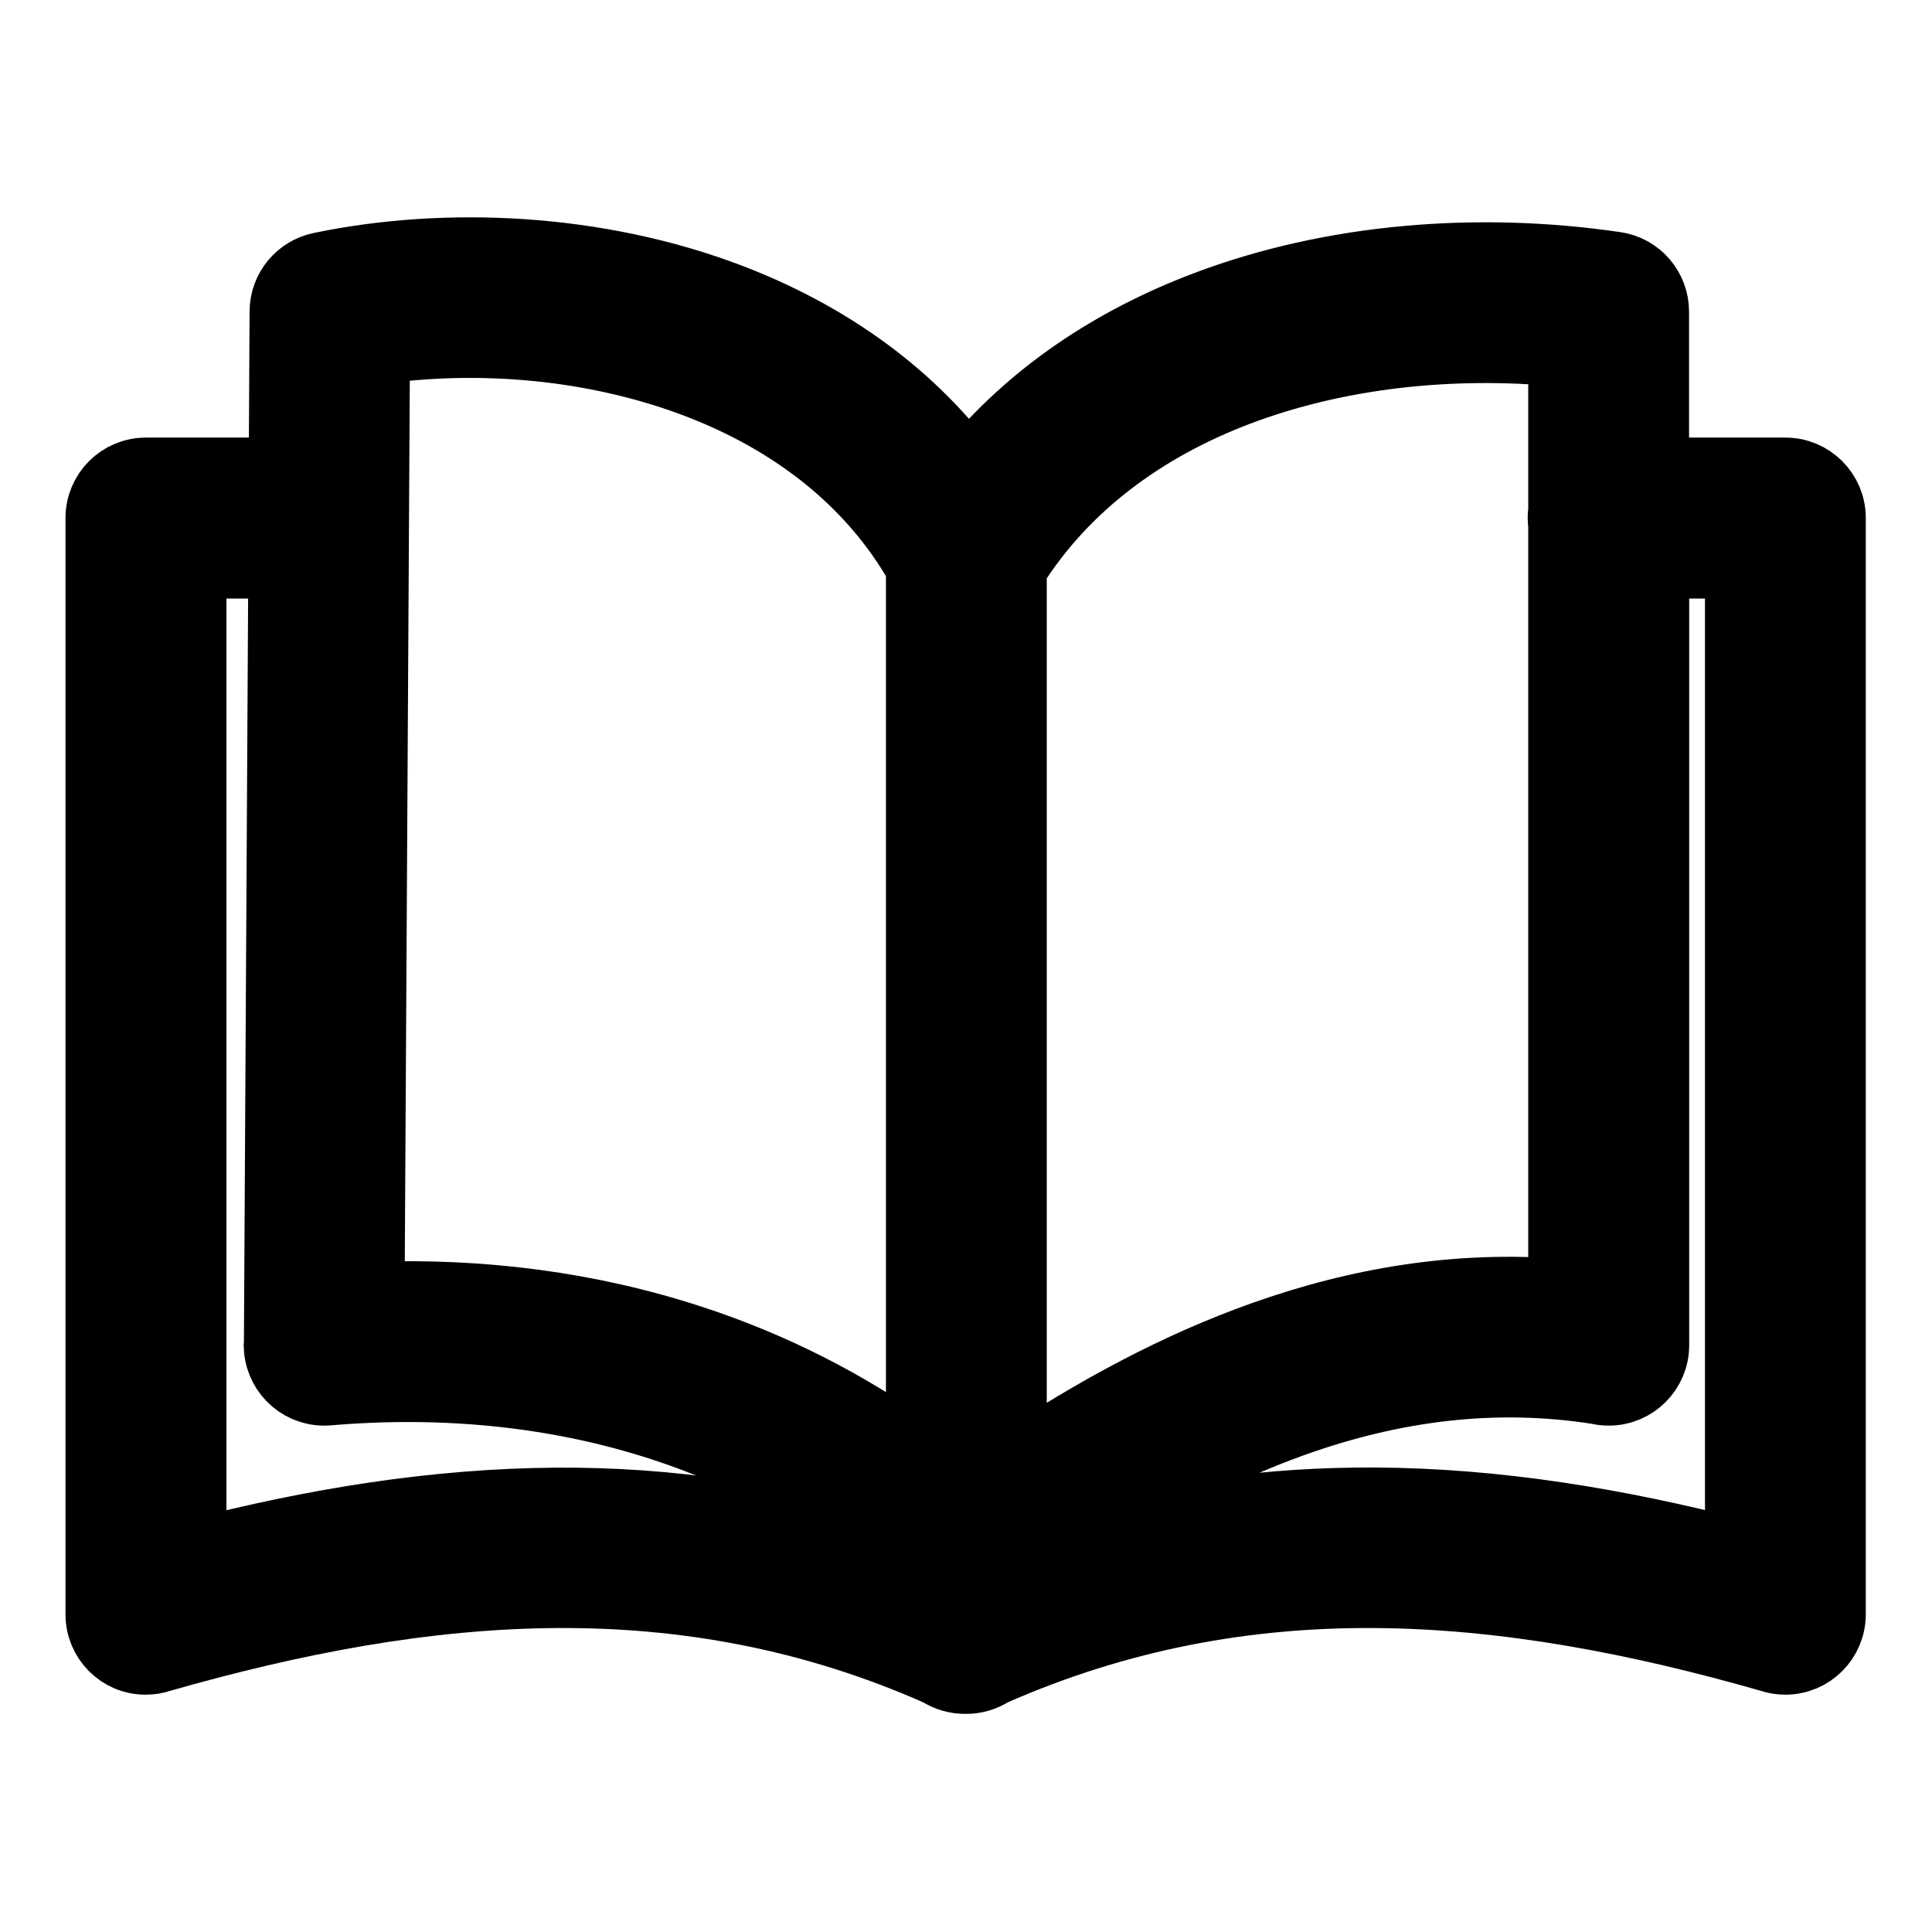 <?xml version="1.0" encoding="UTF-8" standalone="no"?>
<!-- Created with Inkscape (http://www.inkscape.org/) -->

<svg
   width="15"
   height="15"
   viewBox="0 0 3.969 3.969"
   version="1.1"
   id="svg1"
   inkscape:version="1.4.2 (2aeb623e1d, 2025-05-12)"
   sodipodi:docname="manual.svg"
   xmlns:inkscape="http://www.inkscape.org/namespaces/inkscape"
   xmlns:sodipodi="http://sodipodi.sourceforge.net/DTD/sodipodi-0.dtd"
   xmlns="http://www.w3.org/2000/svg"
   xmlns:svg="http://www.w3.org/2000/svg">
  <sodipodi:namedview
     id="namedview1"
     pagecolor="#ffffff"
     bordercolor="#000000"
     borderopacity="0.25"
     inkscape:showpageshadow="2"
     inkscape:pageopacity="0.0"
     inkscape:pagecheckerboard="0"
     inkscape:deskcolor="#d1d1d1"
     inkscape:document-units="mm"
     inkscape:zoom="16"
     inkscape:cx="6"
     inkscape:cy="-1.625"
     inkscape:window-width="1920"
     inkscape:window-height="1011"
     inkscape:window-x="0"
     inkscape:window-y="0"
     inkscape:window-maximized="1"
     inkscape:current-layer="svg1"
     showguides="true"
     showgrid="false">
    <sodipodi:guide
       position="0.071,2.518"
       orientation="1,0"
       id="guide4"
       inkscape:locked="false" />
    <sodipodi:guide
       position="2.259,1.99"
       orientation="0,-1"
       id="guide5"
       inkscape:locked="false" />
    <sodipodi:guide
       position="2.27,1.889"
       orientation="0,-1"
       id="guide6"
       inkscape:locked="false" />
    <sodipodi:guide
       position="1.973,5.078"
       orientation="1,0"
       id="guide7"
       inkscape:locked="false" />
  </sodipodi:namedview>
  <defs
     id="defs1" />
  <g
     id="g1"
     transform="matrix(0.029,0,0,0.029,0.202,0.514)"
     style="stroke:#000000;stroke-width:4.652;stroke-dasharray:none;stroke-opacity:1">
    <path
       d="m 12.64,77.27 0.31,-54.92 h -6.2 v 69.88 c 8.52,-2.2 17.07,-3.6 25.68,-3.66 7.95,-0.05 15.9,1.06 23.87,3.76 C 51.35,88.32 45.83,85.37 39.94,83.45 32.52,81.03 24.5,80.23 16.28,80.93 14.42,81.08 12.8,79.7 12.64,77.85 c -0.02,-0.2 -0.02,-0.39 0,-0.58 z m 90.98,-57.79 c -0.02,-0.16 -0.04,-0.33 -0.04,-0.51 0,-0.17 0.01,-0.34 0.04,-0.51 V 7.34 C 95.82,6.6 87.78,7.46 80.76,10.12 74.2,12.61 68.54,16.7 64.86,22.56 V 85.9 c 5.72,-3.82 11.57,-6.96 17.58,-9.1 6.85,-2.44 13.89,-3.6 21.18,-3.02 z m 6.75,-3.88 h 9.14 c 1.86,0 3.37,1.51 3.37,3.37 v 77.66 c 0,1.86 -1.51,3.37 -3.37,3.37 -0.38,0 -0.75,-0.06 -1.09,-0.18 -9.4,-2.69 -18.74,-4.48 -27.99,-4.54 -9.02,-0.06 -18.03,1.53 -27.08,5.52 -0.56,0.37 -1.23,0.57 -1.92,0.56 -0.68,0.01 -1.35,-0.19 -1.92,-0.56 C 50.47,96.8 41.45,95.22 32.43,95.28 23.18,95.34 13.85,97.13 4.44,99.82 4.1,99.94 3.73,100 3.35,100 1.51,100.01 0,98.5 0,96.64 V 18.97 C 0,17.11 1.51,15.6 3.37,15.6 h 9.61 L 13.04,4.34 c 0.01,-1.62 1.15,-2.96 2.68,-3.28 v 0 c 8.87,-1.85 19.65,-1.39 29.1,2.23 6.53,2.5 12.46,6.49 16.79,12.25 4.37,-5.37 10.21,-9.23 16.78,-11.72 8.98,-3.41 19.34,-4.23 29.09,-2.8 1.68,0.24 2.88,1.69 2.88,3.33 v 0 11.25 z M 68.13,91.82 c 7.45,-2.34 14.89,-3.3 22.33,-3.26 8.61,0.05 17.16,1.46 25.68,3.66 V 22.35 h -5.77 v 55.22 c 0,1.86 -1.51,3.37 -3.37,3.37 -0.27,0 -0.53,-0.03 -0.78,-0.09 -7.38,-1.16 -14.53,-0.2 -21.51,2.29 -5.62,2.01 -11.14,5.01 -16.58,8.68 z M 58.12,85.25 V 22.46 C 54.59,16.23 48.88,12.06 42.43,9.59 35.12,6.79 26.91,6.16 19.75,7.18 l -0.38,66.81 c 7.81,-0.28 15.45,0.71 22.64,3.06 5.72,1.86 11.14,4.59 16.11,8.2 z"
       id="path1-3"
       style="stroke:#000000;stroke-width:4.652;stroke-dasharray:none;stroke-opacity:1" />
  </g>
</svg>
